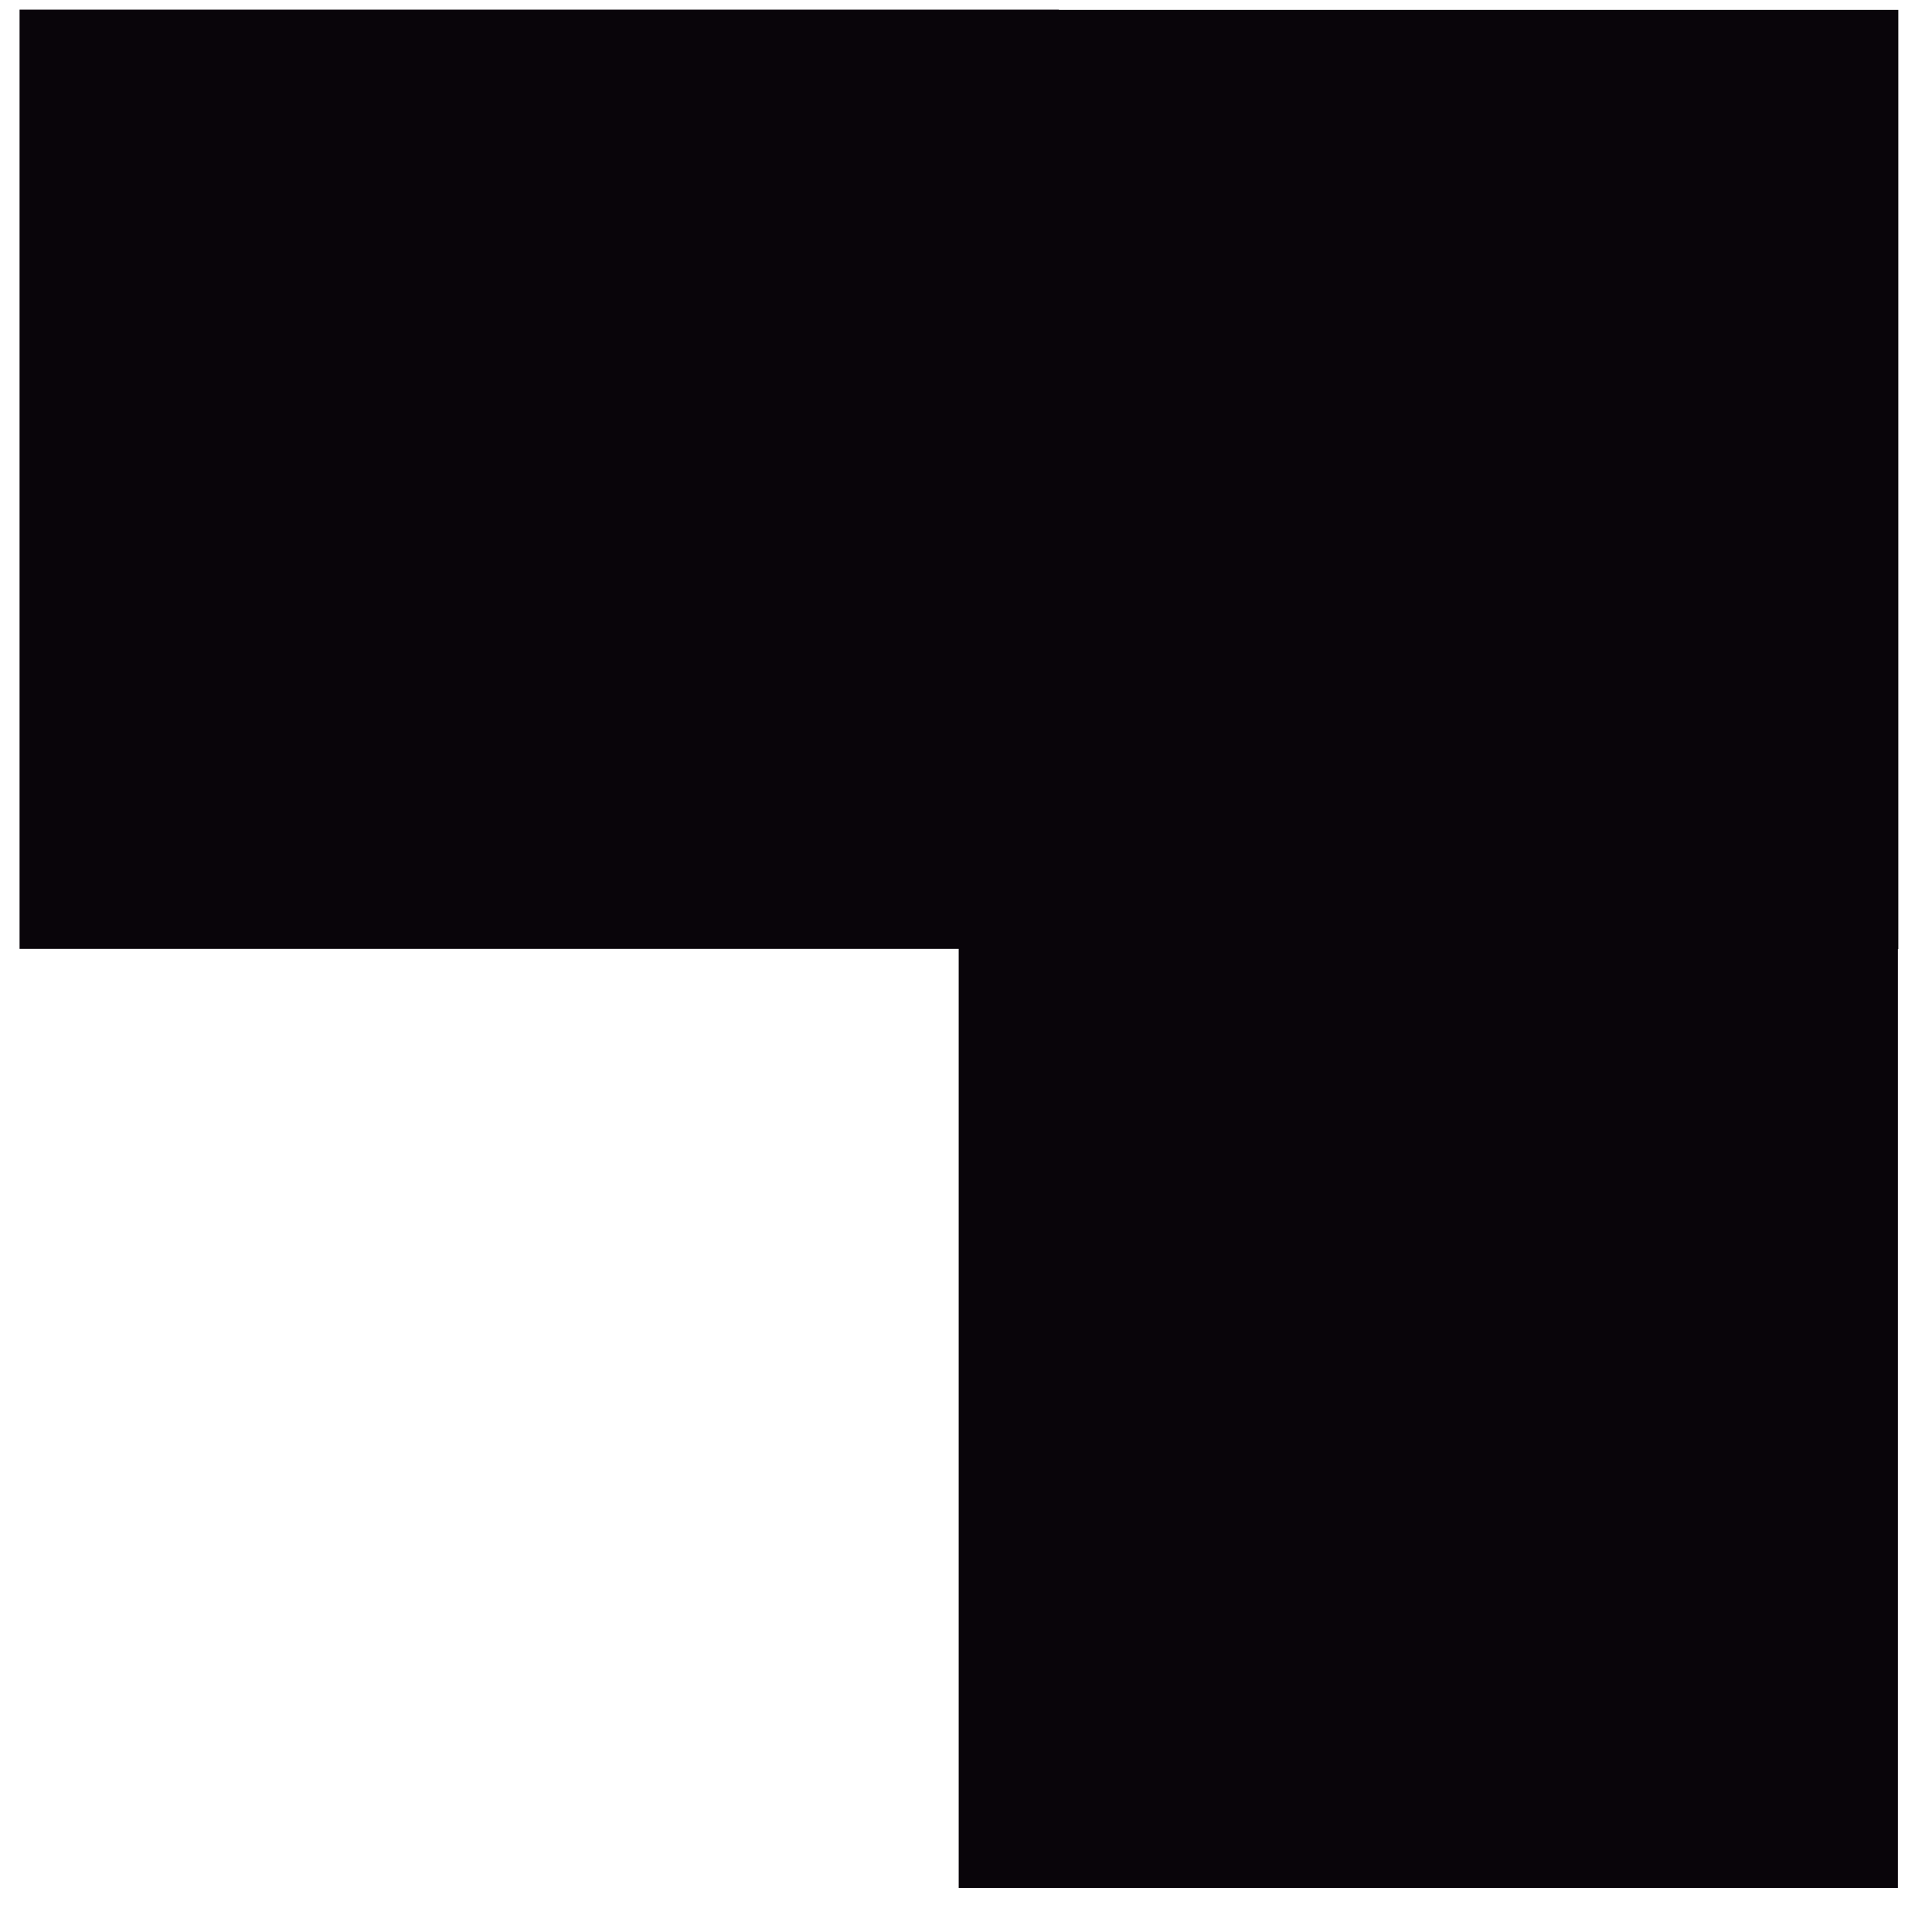 <svg width="32" height="32" viewBox="0 0 32 32" fill="none" xmlns="http://www.w3.org/2000/svg">
<path d="M17.539 0.164L31.442 0.164L31.442 15.72H31.435V31.27H15.879L15.879 15.716L0.324 15.716L0.324 0.16L17.539 0.16V0.164Z" fill="#09050A"/>
</svg>
